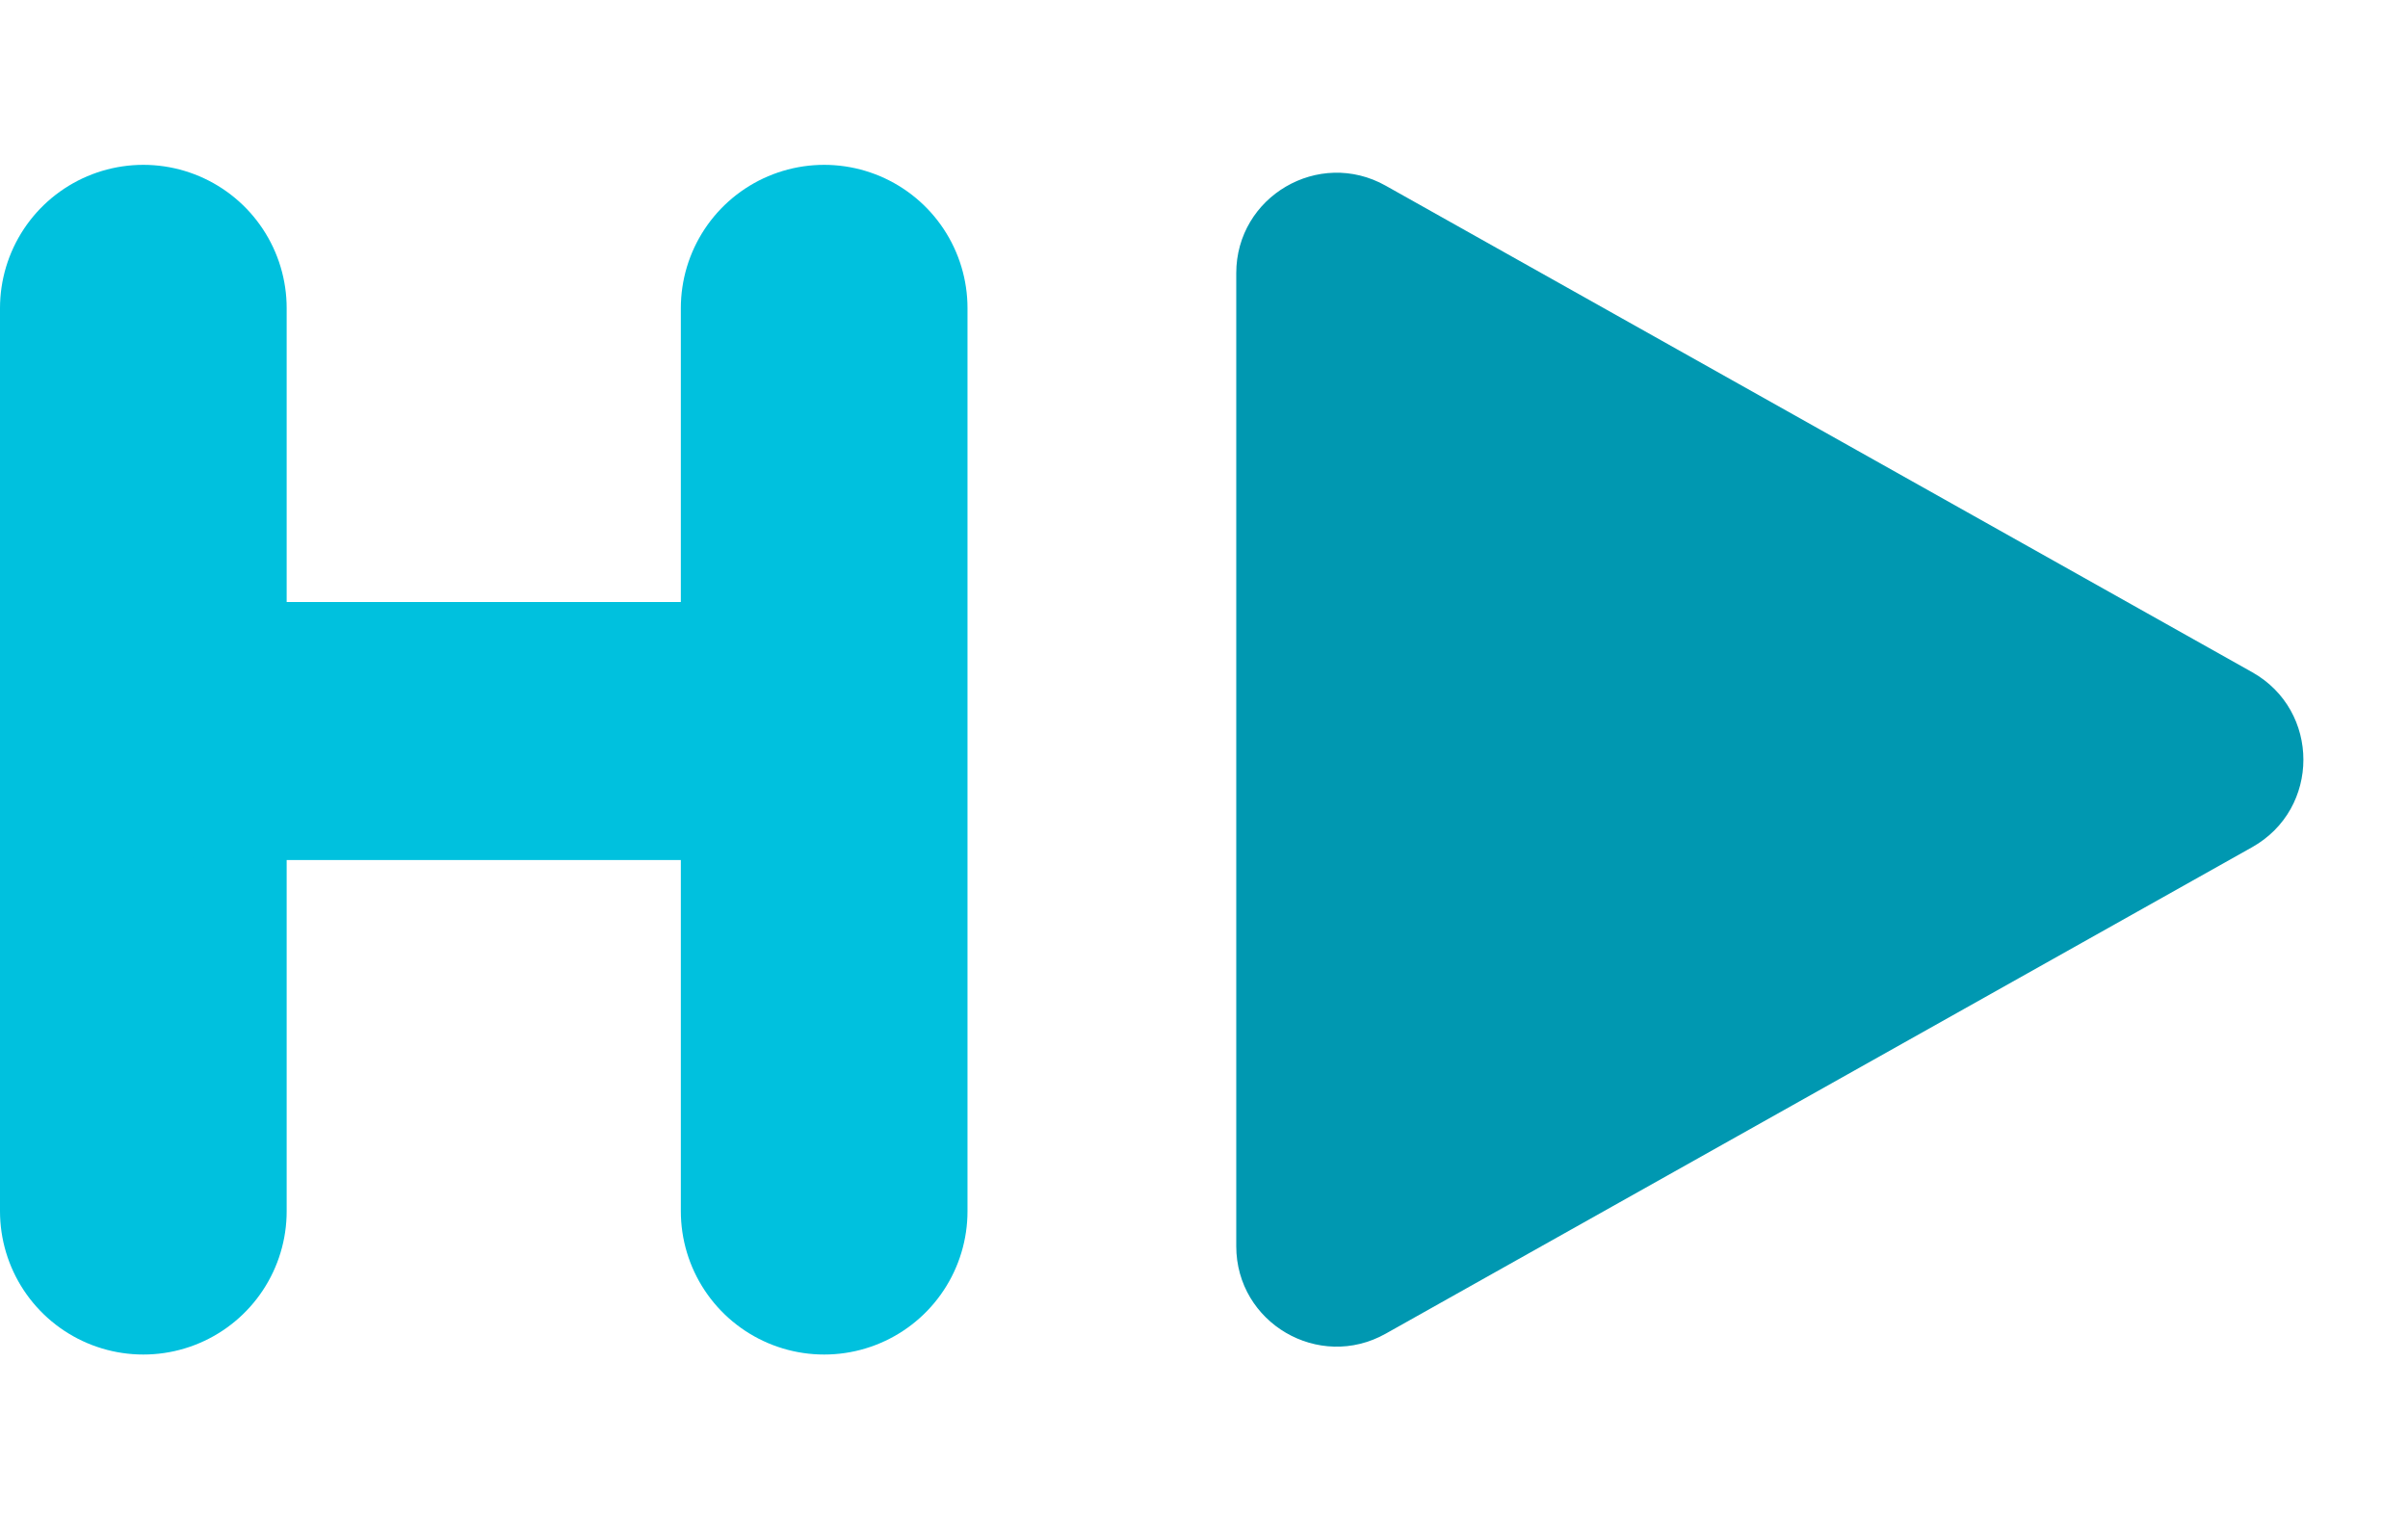 <svg width="336" height="212" viewBox="0 0 336 212" fill="none" xmlns="http://www.w3.org/2000/svg">
<path d="M20 43L20 169" stroke="#00C1DE" stroke-width="40" stroke-linecap="round"/>
<path d="M104.25 102L30.25 102" stroke="#00C1DE" stroke-width="36" stroke-linecap="round"/>
<path d="M115 43L115 169" stroke="#00C1DE" stroke-width="40" stroke-linecap="round"/>
<path d="M314.013 94.228C323.2 99.387 323.2 112.613 314.013 117.771L193.109 185.654C184.11 190.707 173 184.203 173 173.883L173 38.117C173 27.797 184.11 21.293 193.109 26.346L314.013 94.228Z" fill="#0098B1" stroke="#0098B1"/>
</svg>
